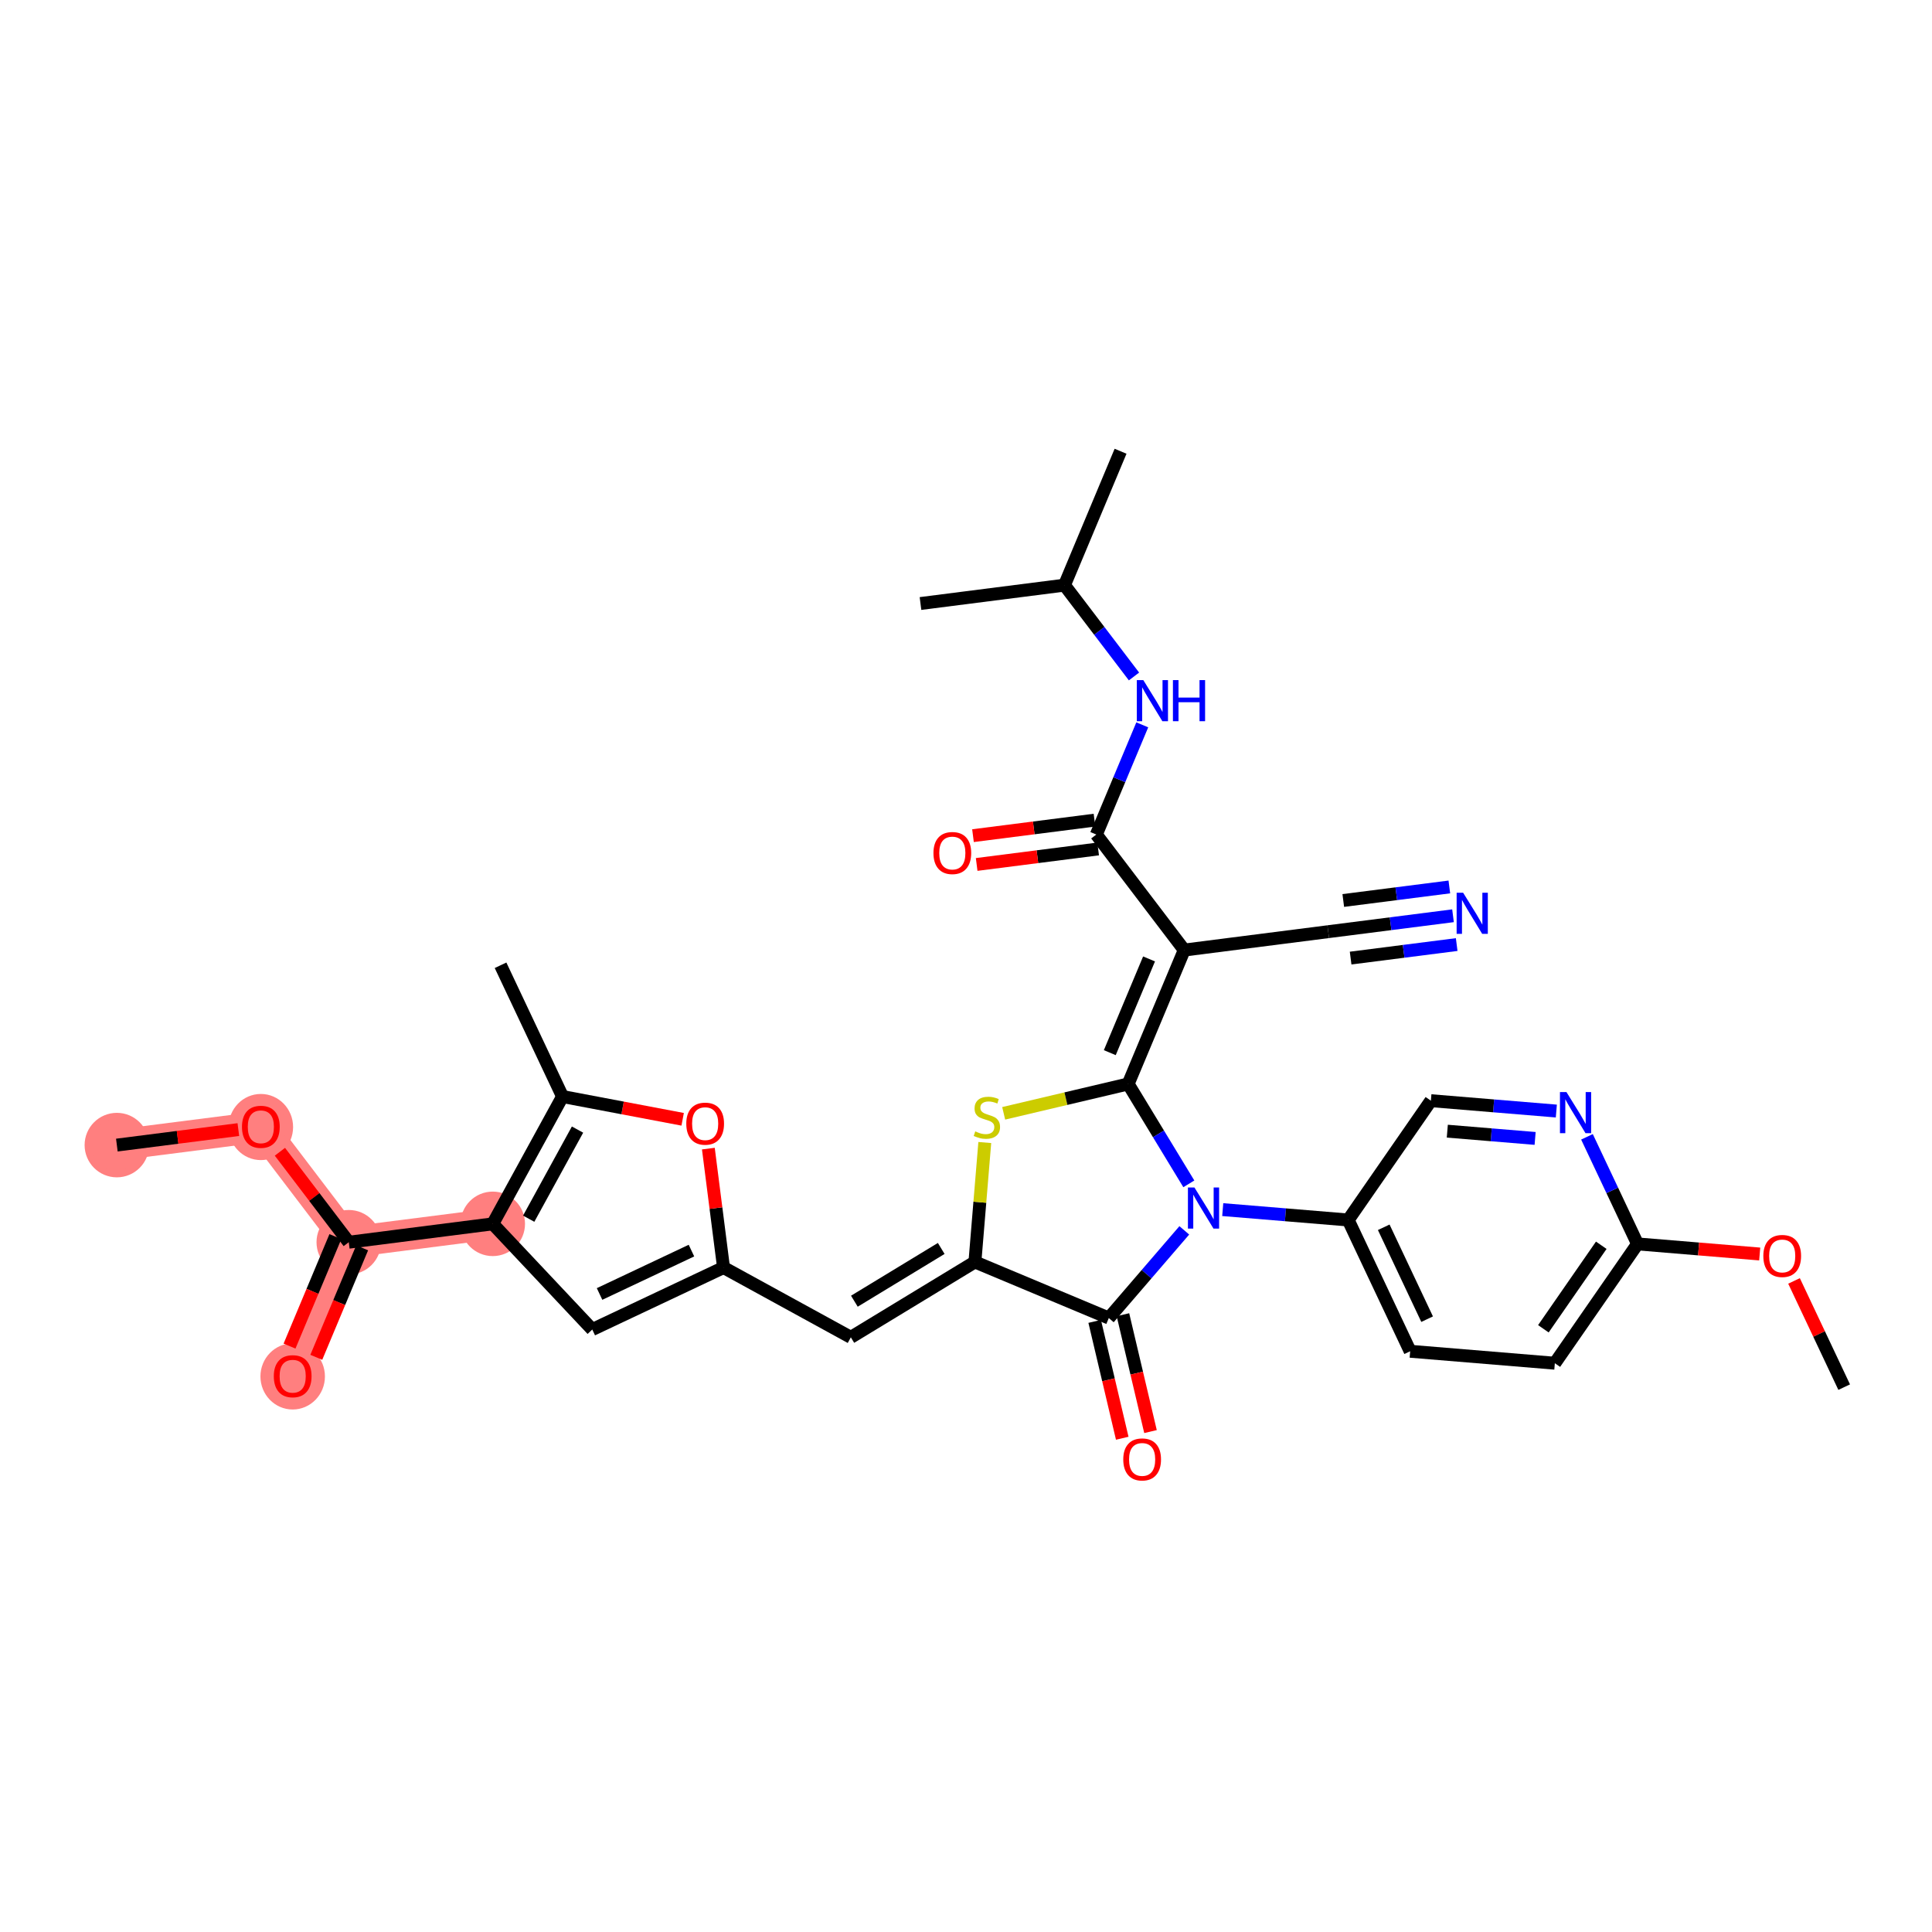 <?xml version='1.0' encoding='iso-8859-1'?>
<svg version='1.1' baseProfile='full'
              xmlns='http://www.w3.org/2000/svg'
                      xmlns:rdkit='http://www.rdkit.org/xml'
                      xmlns:xlink='http://www.w3.org/1999/xlink'
                  xml:space='preserve'
width='300px' height='300px' viewBox='0 0 300 300'>
<!-- END OF HEADER -->
<rect style='opacity:1.0;fill:#FFFFFF;stroke:none' width='300' height='300' x='0' y='0'> </rect>
<rect style='opacity:1.0;fill:#FFFFFF;stroke:none' width='300' height='300' x='0' y='0'> </rect>
<path d='M 18.145,177.809 L 40.504,174.955' style='fill:none;fill-rule:evenodd;stroke:#FF7F7F;stroke-width:4.8px;stroke-linecap:butt;stroke-linejoin:miter;stroke-opacity:1' />
<path d='M 40.504,174.955 L 54.156,192.892' style='fill:none;fill-rule:evenodd;stroke:#FF7F7F;stroke-width:4.8px;stroke-linecap:butt;stroke-linejoin:miter;stroke-opacity:1' />
<path d='M 54.156,192.892 L 45.448,213.683' style='fill:none;fill-rule:evenodd;stroke:#FF7F7F;stroke-width:4.8px;stroke-linecap:butt;stroke-linejoin:miter;stroke-opacity:1' />
<path d='M 54.156,192.892 L 76.516,190.038' style='fill:none;fill-rule:evenodd;stroke:#FF7F7F;stroke-width:4.8px;stroke-linecap:butt;stroke-linejoin:miter;stroke-opacity:1' />
<ellipse cx='18.145' cy='177.809' rx='4.508' ry='4.508'  style='fill:#FF7F7F;fill-rule:evenodd;stroke:#FF7F7F;stroke-width:1.0px;stroke-linecap:butt;stroke-linejoin:miter;stroke-opacity:1' />
<ellipse cx='40.504' cy='175.004' rx='4.508' ry='4.635'  style='fill:#FF7F7F;fill-rule:evenodd;stroke:#FF7F7F;stroke-width:1.0px;stroke-linecap:butt;stroke-linejoin:miter;stroke-opacity:1' />
<ellipse cx='54.156' cy='192.892' rx='4.508' ry='4.508'  style='fill:#FF7F7F;fill-rule:evenodd;stroke:#FF7F7F;stroke-width:1.0px;stroke-linecap:butt;stroke-linejoin:miter;stroke-opacity:1' />
<ellipse cx='45.448' cy='213.732' rx='4.508' ry='4.635'  style='fill:#FF7F7F;fill-rule:evenodd;stroke:#FF7F7F;stroke-width:1.0px;stroke-linecap:butt;stroke-linejoin:miter;stroke-opacity:1' />
<ellipse cx='76.516' cy='190.038' rx='4.508' ry='4.508'  style='fill:#FF7F7F;fill-rule:evenodd;stroke:#FF7F7F;stroke-width:1.0px;stroke-linecap:butt;stroke-linejoin:miter;stroke-opacity:1' />
<path class='bond-0 atom-0 atom-1' d='M 18.145,177.809 L 27.578,176.605' style='fill:none;fill-rule:evenodd;stroke:#000000;stroke-width:2.0px;stroke-linecap:butt;stroke-linejoin:miter;stroke-opacity:1' />
<path class='bond-0 atom-0 atom-1' d='M 27.578,176.605 L 37.01,175.401' style='fill:none;fill-rule:evenodd;stroke:#FF0000;stroke-width:2.0px;stroke-linecap:butt;stroke-linejoin:miter;stroke-opacity:1' />
<path class='bond-1 atom-1 atom-2' d='M 43.465,178.845 L 48.811,185.868' style='fill:none;fill-rule:evenodd;stroke:#FF0000;stroke-width:2.0px;stroke-linecap:butt;stroke-linejoin:miter;stroke-opacity:1' />
<path class='bond-1 atom-1 atom-2' d='M 48.811,185.868 L 54.156,192.892' style='fill:none;fill-rule:evenodd;stroke:#000000;stroke-width:2.0px;stroke-linecap:butt;stroke-linejoin:miter;stroke-opacity:1' />
<path class='bond-2 atom-2 atom-3' d='M 52.077,192.021 L 48.517,200.521' style='fill:none;fill-rule:evenodd;stroke:#000000;stroke-width:2.0px;stroke-linecap:butt;stroke-linejoin:miter;stroke-opacity:1' />
<path class='bond-2 atom-2 atom-3' d='M 48.517,200.521 L 44.957,209.021' style='fill:none;fill-rule:evenodd;stroke:#FF0000;stroke-width:2.0px;stroke-linecap:butt;stroke-linejoin:miter;stroke-opacity:1' />
<path class='bond-2 atom-2 atom-3' d='M 56.235,193.762 L 52.675,202.262' style='fill:none;fill-rule:evenodd;stroke:#000000;stroke-width:2.0px;stroke-linecap:butt;stroke-linejoin:miter;stroke-opacity:1' />
<path class='bond-2 atom-2 atom-3' d='M 52.675,202.262 L 49.115,210.762' style='fill:none;fill-rule:evenodd;stroke:#FF0000;stroke-width:2.0px;stroke-linecap:butt;stroke-linejoin:miter;stroke-opacity:1' />
<path class='bond-3 atom-2 atom-4' d='M 54.156,192.892 L 76.516,190.038' style='fill:none;fill-rule:evenodd;stroke:#000000;stroke-width:2.0px;stroke-linecap:butt;stroke-linejoin:miter;stroke-opacity:1' />
<path class='bond-4 atom-4 atom-5' d='M 76.516,190.038 L 91.968,206.449' style='fill:none;fill-rule:evenodd;stroke:#000000;stroke-width:2.0px;stroke-linecap:butt;stroke-linejoin:miter;stroke-opacity:1' />
<path class='bond-33 atom-32 atom-4' d='M 87.349,170.27 L 76.516,190.038' style='fill:none;fill-rule:evenodd;stroke:#000000;stroke-width:2.0px;stroke-linecap:butt;stroke-linejoin:miter;stroke-opacity:1' />
<path class='bond-33 atom-32 atom-4' d='M 89.678,175.402 L 82.094,189.239' style='fill:none;fill-rule:evenodd;stroke:#000000;stroke-width:2.0px;stroke-linecap:butt;stroke-linejoin:miter;stroke-opacity:1' />
<path class='bond-5 atom-5 atom-6' d='M 91.968,206.449 L 112.351,196.825' style='fill:none;fill-rule:evenodd;stroke:#000000;stroke-width:2.0px;stroke-linecap:butt;stroke-linejoin:miter;stroke-opacity:1' />
<path class='bond-5 atom-5 atom-6' d='M 93.1,200.929 L 107.369,194.192' style='fill:none;fill-rule:evenodd;stroke:#000000;stroke-width:2.0px;stroke-linecap:butt;stroke-linejoin:miter;stroke-opacity:1' />
<path class='bond-6 atom-6 atom-7' d='M 112.351,196.825 L 132.118,207.659' style='fill:none;fill-rule:evenodd;stroke:#000000;stroke-width:2.0px;stroke-linecap:butt;stroke-linejoin:miter;stroke-opacity:1' />
<path class='bond-30 atom-6 atom-31' d='M 112.351,196.825 L 111.172,187.591' style='fill:none;fill-rule:evenodd;stroke:#000000;stroke-width:2.0px;stroke-linecap:butt;stroke-linejoin:miter;stroke-opacity:1' />
<path class='bond-30 atom-6 atom-31' d='M 111.172,187.591 L 109.993,178.356' style='fill:none;fill-rule:evenodd;stroke:#FF0000;stroke-width:2.0px;stroke-linecap:butt;stroke-linejoin:miter;stroke-opacity:1' />
<path class='bond-7 atom-7 atom-8' d='M 132.118,207.659 L 151.384,195.957' style='fill:none;fill-rule:evenodd;stroke:#000000;stroke-width:2.0px;stroke-linecap:butt;stroke-linejoin:miter;stroke-opacity:1' />
<path class='bond-7 atom-7 atom-8' d='M 132.667,202.05 L 146.153,193.859' style='fill:none;fill-rule:evenodd;stroke:#000000;stroke-width:2.0px;stroke-linecap:butt;stroke-linejoin:miter;stroke-opacity:1' />
<path class='bond-8 atom-8 atom-9' d='M 151.384,195.957 L 152.15,186.683' style='fill:none;fill-rule:evenodd;stroke:#000000;stroke-width:2.0px;stroke-linecap:butt;stroke-linejoin:miter;stroke-opacity:1' />
<path class='bond-8 atom-8 atom-9' d='M 152.15,186.683 L 152.917,177.41' style='fill:none;fill-rule:evenodd;stroke:#CCCC00;stroke-width:2.0px;stroke-linecap:butt;stroke-linejoin:miter;stroke-opacity:1' />
<path class='bond-34 atom-29 atom-8' d='M 172.175,204.665 L 151.384,195.957' style='fill:none;fill-rule:evenodd;stroke:#000000;stroke-width:2.0px;stroke-linecap:butt;stroke-linejoin:miter;stroke-opacity:1' />
<path class='bond-9 atom-9 atom-10' d='M 155.851,172.877 L 165.515,170.597' style='fill:none;fill-rule:evenodd;stroke:#CCCC00;stroke-width:2.0px;stroke-linecap:butt;stroke-linejoin:miter;stroke-opacity:1' />
<path class='bond-9 atom-9 atom-10' d='M 165.515,170.597 L 175.18,168.317' style='fill:none;fill-rule:evenodd;stroke:#000000;stroke-width:2.0px;stroke-linecap:butt;stroke-linejoin:miter;stroke-opacity:1' />
<path class='bond-10 atom-10 atom-11' d='M 175.18,168.317 L 183.888,147.525' style='fill:none;fill-rule:evenodd;stroke:#000000;stroke-width:2.0px;stroke-linecap:butt;stroke-linejoin:miter;stroke-opacity:1' />
<path class='bond-10 atom-10 atom-11' d='M 172.328,163.456 L 178.423,148.902' style='fill:none;fill-rule:evenodd;stroke:#000000;stroke-width:2.0px;stroke-linecap:butt;stroke-linejoin:miter;stroke-opacity:1' />
<path class='bond-19 atom-10 atom-20' d='M 175.18,168.317 L 179.89,176.072' style='fill:none;fill-rule:evenodd;stroke:#000000;stroke-width:2.0px;stroke-linecap:butt;stroke-linejoin:miter;stroke-opacity:1' />
<path class='bond-19 atom-10 atom-20' d='M 179.89,176.072 L 184.601,183.827' style='fill:none;fill-rule:evenodd;stroke:#0000FF;stroke-width:2.0px;stroke-linecap:butt;stroke-linejoin:miter;stroke-opacity:1' />
<path class='bond-11 atom-11 atom-12' d='M 183.888,147.525 L 206.247,144.671' style='fill:none;fill-rule:evenodd;stroke:#000000;stroke-width:2.0px;stroke-linecap:butt;stroke-linejoin:miter;stroke-opacity:1' />
<path class='bond-13 atom-11 atom-14' d='M 183.888,147.525 L 170.236,129.588' style='fill:none;fill-rule:evenodd;stroke:#000000;stroke-width:2.0px;stroke-linecap:butt;stroke-linejoin:miter;stroke-opacity:1' />
<path class='bond-12 atom-12 atom-13' d='M 206.247,144.671 L 215.935,143.435' style='fill:none;fill-rule:evenodd;stroke:#000000;stroke-width:2.0px;stroke-linecap:butt;stroke-linejoin:miter;stroke-opacity:1' />
<path class='bond-12 atom-12 atom-13' d='M 215.935,143.435 L 225.623,142.198' style='fill:none;fill-rule:evenodd;stroke:#0000FF;stroke-width:2.0px;stroke-linecap:butt;stroke-linejoin:miter;stroke-opacity:1' />
<path class='bond-12 atom-12 atom-13' d='M 209.724,148.772 L 217.959,147.721' style='fill:none;fill-rule:evenodd;stroke:#000000;stroke-width:2.0px;stroke-linecap:butt;stroke-linejoin:miter;stroke-opacity:1' />
<path class='bond-12 atom-12 atom-13' d='M 217.959,147.721 L 226.193,146.67' style='fill:none;fill-rule:evenodd;stroke:#0000FF;stroke-width:2.0px;stroke-linecap:butt;stroke-linejoin:miter;stroke-opacity:1' />
<path class='bond-12 atom-12 atom-13' d='M 208.583,139.828 L 216.817,138.777' style='fill:none;fill-rule:evenodd;stroke:#000000;stroke-width:2.0px;stroke-linecap:butt;stroke-linejoin:miter;stroke-opacity:1' />
<path class='bond-12 atom-12 atom-13' d='M 216.817,138.777 L 225.052,137.726' style='fill:none;fill-rule:evenodd;stroke:#0000FF;stroke-width:2.0px;stroke-linecap:butt;stroke-linejoin:miter;stroke-opacity:1' />
<path class='bond-14 atom-14 atom-15' d='M 169.951,127.352 L 160.518,128.557' style='fill:none;fill-rule:evenodd;stroke:#000000;stroke-width:2.0px;stroke-linecap:butt;stroke-linejoin:miter;stroke-opacity:1' />
<path class='bond-14 atom-14 atom-15' d='M 160.518,128.557 L 151.085,129.761' style='fill:none;fill-rule:evenodd;stroke:#FF0000;stroke-width:2.0px;stroke-linecap:butt;stroke-linejoin:miter;stroke-opacity:1' />
<path class='bond-14 atom-14 atom-15' d='M 170.521,131.824 L 161.088,133.028' style='fill:none;fill-rule:evenodd;stroke:#000000;stroke-width:2.0px;stroke-linecap:butt;stroke-linejoin:miter;stroke-opacity:1' />
<path class='bond-14 atom-14 atom-15' d='M 161.088,133.028 L 151.656,134.233' style='fill:none;fill-rule:evenodd;stroke:#FF0000;stroke-width:2.0px;stroke-linecap:butt;stroke-linejoin:miter;stroke-opacity:1' />
<path class='bond-15 atom-14 atom-16' d='M 170.236,129.588 L 173.804,121.071' style='fill:none;fill-rule:evenodd;stroke:#000000;stroke-width:2.0px;stroke-linecap:butt;stroke-linejoin:miter;stroke-opacity:1' />
<path class='bond-15 atom-14 atom-16' d='M 173.804,121.071 L 177.371,112.553' style='fill:none;fill-rule:evenodd;stroke:#0000FF;stroke-width:2.0px;stroke-linecap:butt;stroke-linejoin:miter;stroke-opacity:1' />
<path class='bond-16 atom-16 atom-17' d='M 176.086,105.042 L 170.689,97.951' style='fill:none;fill-rule:evenodd;stroke:#0000FF;stroke-width:2.0px;stroke-linecap:butt;stroke-linejoin:miter;stroke-opacity:1' />
<path class='bond-16 atom-16 atom-17' d='M 170.689,97.951 L 165.292,90.86' style='fill:none;fill-rule:evenodd;stroke:#000000;stroke-width:2.0px;stroke-linecap:butt;stroke-linejoin:miter;stroke-opacity:1' />
<path class='bond-17 atom-17 atom-18' d='M 165.292,90.86 L 174,70.069' style='fill:none;fill-rule:evenodd;stroke:#000000;stroke-width:2.0px;stroke-linecap:butt;stroke-linejoin:miter;stroke-opacity:1' />
<path class='bond-18 atom-17 atom-19' d='M 165.292,90.86 L 142.933,93.714' style='fill:none;fill-rule:evenodd;stroke:#000000;stroke-width:2.0px;stroke-linecap:butt;stroke-linejoin:miter;stroke-opacity:1' />
<path class='bond-20 atom-20 atom-21' d='M 189.866,187.829 L 199.606,188.634' style='fill:none;fill-rule:evenodd;stroke:#0000FF;stroke-width:2.0px;stroke-linecap:butt;stroke-linejoin:miter;stroke-opacity:1' />
<path class='bond-20 atom-20 atom-21' d='M 199.606,188.634 L 209.346,189.439' style='fill:none;fill-rule:evenodd;stroke:#000000;stroke-width:2.0px;stroke-linecap:butt;stroke-linejoin:miter;stroke-opacity:1' />
<path class='bond-28 atom-20 atom-29' d='M 183.897,191.049 L 178.036,197.857' style='fill:none;fill-rule:evenodd;stroke:#0000FF;stroke-width:2.0px;stroke-linecap:butt;stroke-linejoin:miter;stroke-opacity:1' />
<path class='bond-28 atom-20 atom-29' d='M 178.036,197.857 L 172.175,204.665' style='fill:none;fill-rule:evenodd;stroke:#000000;stroke-width:2.0px;stroke-linecap:butt;stroke-linejoin:miter;stroke-opacity:1' />
<path class='bond-21 atom-21 atom-22' d='M 209.346,189.439 L 218.97,209.823' style='fill:none;fill-rule:evenodd;stroke:#000000;stroke-width:2.0px;stroke-linecap:butt;stroke-linejoin:miter;stroke-opacity:1' />
<path class='bond-21 atom-21 atom-22' d='M 214.866,190.572 L 221.603,204.84' style='fill:none;fill-rule:evenodd;stroke:#000000;stroke-width:2.0px;stroke-linecap:butt;stroke-linejoin:miter;stroke-opacity:1' />
<path class='bond-35 atom-28 atom-21' d='M 222.187,170.913 L 209.346,189.439' style='fill:none;fill-rule:evenodd;stroke:#000000;stroke-width:2.0px;stroke-linecap:butt;stroke-linejoin:miter;stroke-opacity:1' />
<path class='bond-22 atom-22 atom-23' d='M 218.97,209.823 L 241.435,211.68' style='fill:none;fill-rule:evenodd;stroke:#000000;stroke-width:2.0px;stroke-linecap:butt;stroke-linejoin:miter;stroke-opacity:1' />
<path class='bond-23 atom-23 atom-24' d='M 241.435,211.68 L 254.275,193.153' style='fill:none;fill-rule:evenodd;stroke:#000000;stroke-width:2.0px;stroke-linecap:butt;stroke-linejoin:miter;stroke-opacity:1' />
<path class='bond-23 atom-23 atom-24' d='M 239.655,206.333 L 248.644,193.364' style='fill:none;fill-rule:evenodd;stroke:#000000;stroke-width:2.0px;stroke-linecap:butt;stroke-linejoin:miter;stroke-opacity:1' />
<path class='bond-24 atom-24 atom-25' d='M 254.275,193.153 L 263.76,193.938' style='fill:none;fill-rule:evenodd;stroke:#000000;stroke-width:2.0px;stroke-linecap:butt;stroke-linejoin:miter;stroke-opacity:1' />
<path class='bond-24 atom-24 atom-25' d='M 263.76,193.938 L 273.246,194.722' style='fill:none;fill-rule:evenodd;stroke:#FF0000;stroke-width:2.0px;stroke-linecap:butt;stroke-linejoin:miter;stroke-opacity:1' />
<path class='bond-26 atom-24 atom-27' d='M 254.275,193.153 L 250.35,184.839' style='fill:none;fill-rule:evenodd;stroke:#000000;stroke-width:2.0px;stroke-linecap:butt;stroke-linejoin:miter;stroke-opacity:1' />
<path class='bond-26 atom-24 atom-27' d='M 250.35,184.839 L 246.424,176.525' style='fill:none;fill-rule:evenodd;stroke:#0000FF;stroke-width:2.0px;stroke-linecap:butt;stroke-linejoin:miter;stroke-opacity:1' />
<path class='bond-25 atom-25 atom-26' d='M 278.577,198.901 L 282.47,207.147' style='fill:none;fill-rule:evenodd;stroke:#FF0000;stroke-width:2.0px;stroke-linecap:butt;stroke-linejoin:miter;stroke-opacity:1' />
<path class='bond-25 atom-25 atom-26' d='M 282.47,207.147 L 286.364,215.394' style='fill:none;fill-rule:evenodd;stroke:#000000;stroke-width:2.0px;stroke-linecap:butt;stroke-linejoin:miter;stroke-opacity:1' />
<path class='bond-27 atom-27 atom-28' d='M 241.667,172.523 L 231.927,171.718' style='fill:none;fill-rule:evenodd;stroke:#0000FF;stroke-width:2.0px;stroke-linecap:butt;stroke-linejoin:miter;stroke-opacity:1' />
<path class='bond-27 atom-27 atom-28' d='M 231.927,171.718 L 222.187,170.913' style='fill:none;fill-rule:evenodd;stroke:#000000;stroke-width:2.0px;stroke-linecap:butt;stroke-linejoin:miter;stroke-opacity:1' />
<path class='bond-27 atom-27 atom-28' d='M 238.373,176.775 L 231.555,176.211' style='fill:none;fill-rule:evenodd;stroke:#0000FF;stroke-width:2.0px;stroke-linecap:butt;stroke-linejoin:miter;stroke-opacity:1' />
<path class='bond-27 atom-27 atom-28' d='M 231.555,176.211 L 224.737,175.647' style='fill:none;fill-rule:evenodd;stroke:#000000;stroke-width:2.0px;stroke-linecap:butt;stroke-linejoin:miter;stroke-opacity:1' />
<path class='bond-29 atom-29 atom-30' d='M 169.981,205.183 L 172.122,214.256' style='fill:none;fill-rule:evenodd;stroke:#000000;stroke-width:2.0px;stroke-linecap:butt;stroke-linejoin:miter;stroke-opacity:1' />
<path class='bond-29 atom-29 atom-30' d='M 172.122,214.256 L 174.262,223.33' style='fill:none;fill-rule:evenodd;stroke:#FF0000;stroke-width:2.0px;stroke-linecap:butt;stroke-linejoin:miter;stroke-opacity:1' />
<path class='bond-29 atom-29 atom-30' d='M 174.369,204.147 L 176.509,213.221' style='fill:none;fill-rule:evenodd;stroke:#000000;stroke-width:2.0px;stroke-linecap:butt;stroke-linejoin:miter;stroke-opacity:1' />
<path class='bond-29 atom-29 atom-30' d='M 176.509,213.221 L 178.65,222.295' style='fill:none;fill-rule:evenodd;stroke:#FF0000;stroke-width:2.0px;stroke-linecap:butt;stroke-linejoin:miter;stroke-opacity:1' />
<path class='bond-31 atom-31 atom-32' d='M 106.003,173.804 L 96.676,172.037' style='fill:none;fill-rule:evenodd;stroke:#FF0000;stroke-width:2.0px;stroke-linecap:butt;stroke-linejoin:miter;stroke-opacity:1' />
<path class='bond-31 atom-31 atom-32' d='M 96.676,172.037 L 87.349,170.27' style='fill:none;fill-rule:evenodd;stroke:#000000;stroke-width:2.0px;stroke-linecap:butt;stroke-linejoin:miter;stroke-opacity:1' />
<path class='bond-32 atom-32 atom-33' d='M 87.349,170.27 L 77.725,149.887' style='fill:none;fill-rule:evenodd;stroke:#000000;stroke-width:2.0px;stroke-linecap:butt;stroke-linejoin:miter;stroke-opacity:1' />
<path  class='atom-1' d='M 37.574 174.973
Q 37.574 173.44, 38.331 172.583
Q 39.089 171.727, 40.504 171.727
Q 41.92 171.727, 42.677 172.583
Q 43.435 173.44, 43.435 174.973
Q 43.435 176.524, 42.668 177.407
Q 41.902 178.282, 40.504 178.282
Q 39.098 178.282, 38.331 177.407
Q 37.574 176.533, 37.574 174.973
M 40.504 177.56
Q 41.478 177.56, 42.001 176.911
Q 42.533 176.253, 42.533 174.973
Q 42.533 173.719, 42.001 173.088
Q 41.478 172.448, 40.504 172.448
Q 39.531 172.448, 38.999 173.079
Q 38.476 173.71, 38.476 174.973
Q 38.476 176.262, 38.999 176.911
Q 39.531 177.56, 40.504 177.56
' fill='#FF0000'/>
<path  class='atom-3' d='M 42.518 213.701
Q 42.518 212.168, 43.275 211.312
Q 44.032 210.455, 45.448 210.455
Q 46.864 210.455, 47.621 211.312
Q 48.378 212.168, 48.378 213.701
Q 48.378 215.252, 47.612 216.135
Q 46.846 217.01, 45.448 217.01
Q 44.041 217.01, 43.275 216.135
Q 42.518 215.261, 42.518 213.701
M 45.448 216.289
Q 46.422 216.289, 46.945 215.639
Q 47.477 214.981, 47.477 213.701
Q 47.477 212.448, 46.945 211.816
Q 46.422 211.176, 45.448 211.176
Q 44.474 211.176, 43.942 211.807
Q 43.419 212.439, 43.419 213.701
Q 43.419 214.99, 43.942 215.639
Q 44.474 216.289, 45.448 216.289
' fill='#FF0000'/>
<path  class='atom-9' d='M 151.437 175.683
Q 151.51 175.71, 151.807 175.837
Q 152.105 175.963, 152.429 176.044
Q 152.763 176.116, 153.087 176.116
Q 153.691 176.116, 154.043 175.828
Q 154.395 175.53, 154.395 175.016
Q 154.395 174.665, 154.214 174.448
Q 154.043 174.232, 153.773 174.115
Q 153.502 173.997, 153.051 173.862
Q 152.483 173.691, 152.141 173.528
Q 151.807 173.366, 151.564 173.024
Q 151.329 172.681, 151.329 172.104
Q 151.329 171.301, 151.87 170.805
Q 152.42 170.31, 153.502 170.31
Q 154.241 170.31, 155.08 170.661
L 154.873 171.355
Q 154.106 171.04, 153.529 171.04
Q 152.907 171.04, 152.564 171.301
Q 152.222 171.554, 152.231 171.996
Q 152.231 172.338, 152.402 172.546
Q 152.582 172.753, 152.835 172.87
Q 153.096 172.987, 153.529 173.123
Q 154.106 173.303, 154.449 173.483
Q 154.791 173.664, 155.035 174.033
Q 155.287 174.394, 155.287 175.016
Q 155.287 175.9, 154.692 176.378
Q 154.106 176.847, 153.123 176.847
Q 152.555 176.847, 152.123 176.72
Q 151.699 176.603, 151.194 176.396
L 151.437 175.683
' fill='#CCCC00'/>
<path  class='atom-13' d='M 227.196 138.625
L 229.288 142.006
Q 229.495 142.34, 229.829 142.944
Q 230.162 143.548, 230.18 143.584
L 230.18 138.625
L 231.028 138.625
L 231.028 145.009
L 230.153 145.009
L 227.908 141.312
Q 227.647 140.879, 227.367 140.383
Q 227.097 139.888, 227.016 139.734
L 227.016 145.009
L 226.186 145.009
L 226.186 138.625
L 227.196 138.625
' fill='#0000FF'/>
<path  class='atom-15' d='M 144.946 132.461
Q 144.946 130.928, 145.703 130.071
Q 146.461 129.215, 147.876 129.215
Q 149.292 129.215, 150.049 130.071
Q 150.807 130.928, 150.807 132.461
Q 150.807 134.011, 150.04 134.895
Q 149.274 135.77, 147.876 135.77
Q 146.47 135.77, 145.703 134.895
Q 144.946 134.02, 144.946 132.461
M 147.876 135.048
Q 148.85 135.048, 149.373 134.399
Q 149.905 133.741, 149.905 132.461
Q 149.905 131.207, 149.373 130.576
Q 148.85 129.936, 147.876 129.936
Q 146.902 129.936, 146.37 130.567
Q 145.848 131.198, 145.848 132.461
Q 145.848 133.75, 146.37 134.399
Q 146.902 135.048, 147.876 135.048
' fill='#FF0000'/>
<path  class='atom-16' d='M 177.533 105.605
L 179.625 108.987
Q 179.832 109.32, 180.166 109.924
Q 180.499 110.528, 180.517 110.564
L 180.517 105.605
L 181.365 105.605
L 181.365 111.989
L 180.49 111.989
L 178.245 108.292
Q 177.984 107.86, 177.704 107.364
Q 177.434 106.868, 177.353 106.714
L 177.353 111.989
L 176.523 111.989
L 176.523 105.605
L 177.533 105.605
' fill='#0000FF'/>
<path  class='atom-16' d='M 182.131 105.605
L 182.997 105.605
L 182.997 108.319
L 186.261 108.319
L 186.261 105.605
L 187.126 105.605
L 187.126 111.989
L 186.261 111.989
L 186.261 109.041
L 182.997 109.041
L 182.997 111.989
L 182.131 111.989
L 182.131 105.605
' fill='#0000FF'/>
<path  class='atom-20' d='M 185.47 184.39
L 187.562 187.772
Q 187.77 188.105, 188.103 188.709
Q 188.437 189.313, 188.455 189.35
L 188.455 184.39
L 189.302 184.39
L 189.302 190.774
L 188.428 190.774
L 186.183 187.077
Q 185.921 186.645, 185.642 186.149
Q 185.371 185.653, 185.29 185.5
L 185.29 190.774
L 184.461 190.774
L 184.461 184.39
L 185.47 184.39
' fill='#0000FF'/>
<path  class='atom-25' d='M 273.809 195.028
Q 273.809 193.496, 274.567 192.639
Q 275.324 191.783, 276.74 191.783
Q 278.155 191.783, 278.913 192.639
Q 279.67 193.496, 279.67 195.028
Q 279.67 196.579, 278.904 197.463
Q 278.137 198.338, 276.74 198.338
Q 275.333 198.338, 274.567 197.463
Q 273.809 196.588, 273.809 195.028
M 276.74 197.616
Q 277.713 197.616, 278.236 196.967
Q 278.768 196.309, 278.768 195.028
Q 278.768 193.775, 278.236 193.144
Q 277.713 192.504, 276.74 192.504
Q 275.766 192.504, 275.234 193.135
Q 274.711 193.766, 274.711 195.028
Q 274.711 196.318, 275.234 196.967
Q 275.766 197.616, 276.74 197.616
' fill='#FF0000'/>
<path  class='atom-27' d='M 243.24 169.578
L 245.332 172.959
Q 245.539 173.293, 245.873 173.897
Q 246.206 174.501, 246.224 174.537
L 246.224 169.578
L 247.072 169.578
L 247.072 175.962
L 246.197 175.962
L 243.952 172.265
Q 243.691 171.832, 243.411 171.336
Q 243.141 170.841, 243.06 170.687
L 243.06 175.962
L 242.23 175.962
L 242.23 169.578
L 243.24 169.578
' fill='#0000FF'/>
<path  class='atom-30' d='M 174.42 226.622
Q 174.42 225.089, 175.178 224.233
Q 175.935 223.376, 177.351 223.376
Q 178.766 223.376, 179.524 224.233
Q 180.281 225.089, 180.281 226.622
Q 180.281 228.173, 179.515 229.056
Q 178.748 229.931, 177.351 229.931
Q 175.944 229.931, 175.178 229.056
Q 174.42 228.182, 174.42 226.622
M 177.351 229.21
Q 178.324 229.21, 178.847 228.56
Q 179.379 227.902, 179.379 226.622
Q 179.379 225.369, 178.847 224.737
Q 178.324 224.097, 177.351 224.097
Q 176.377 224.097, 175.845 224.728
Q 175.322 225.36, 175.322 226.622
Q 175.322 227.911, 175.845 228.56
Q 176.377 229.21, 177.351 229.21
' fill='#FF0000'/>
<path  class='atom-31' d='M 106.566 174.484
Q 106.566 172.951, 107.324 172.094
Q 108.081 171.238, 109.497 171.238
Q 110.912 171.238, 111.67 172.094
Q 112.427 172.951, 112.427 174.484
Q 112.427 176.034, 111.661 176.918
Q 110.894 177.793, 109.497 177.793
Q 108.09 177.793, 107.324 176.918
Q 106.566 176.043, 106.566 174.484
M 109.497 177.071
Q 110.47 177.071, 110.993 176.422
Q 111.525 175.764, 111.525 174.484
Q 111.525 173.23, 110.993 172.599
Q 110.47 171.959, 109.497 171.959
Q 108.523 171.959, 107.991 172.59
Q 107.468 173.221, 107.468 174.484
Q 107.468 175.773, 107.991 176.422
Q 108.523 177.071, 109.497 177.071
' fill='#FF0000'/>
</svg>
